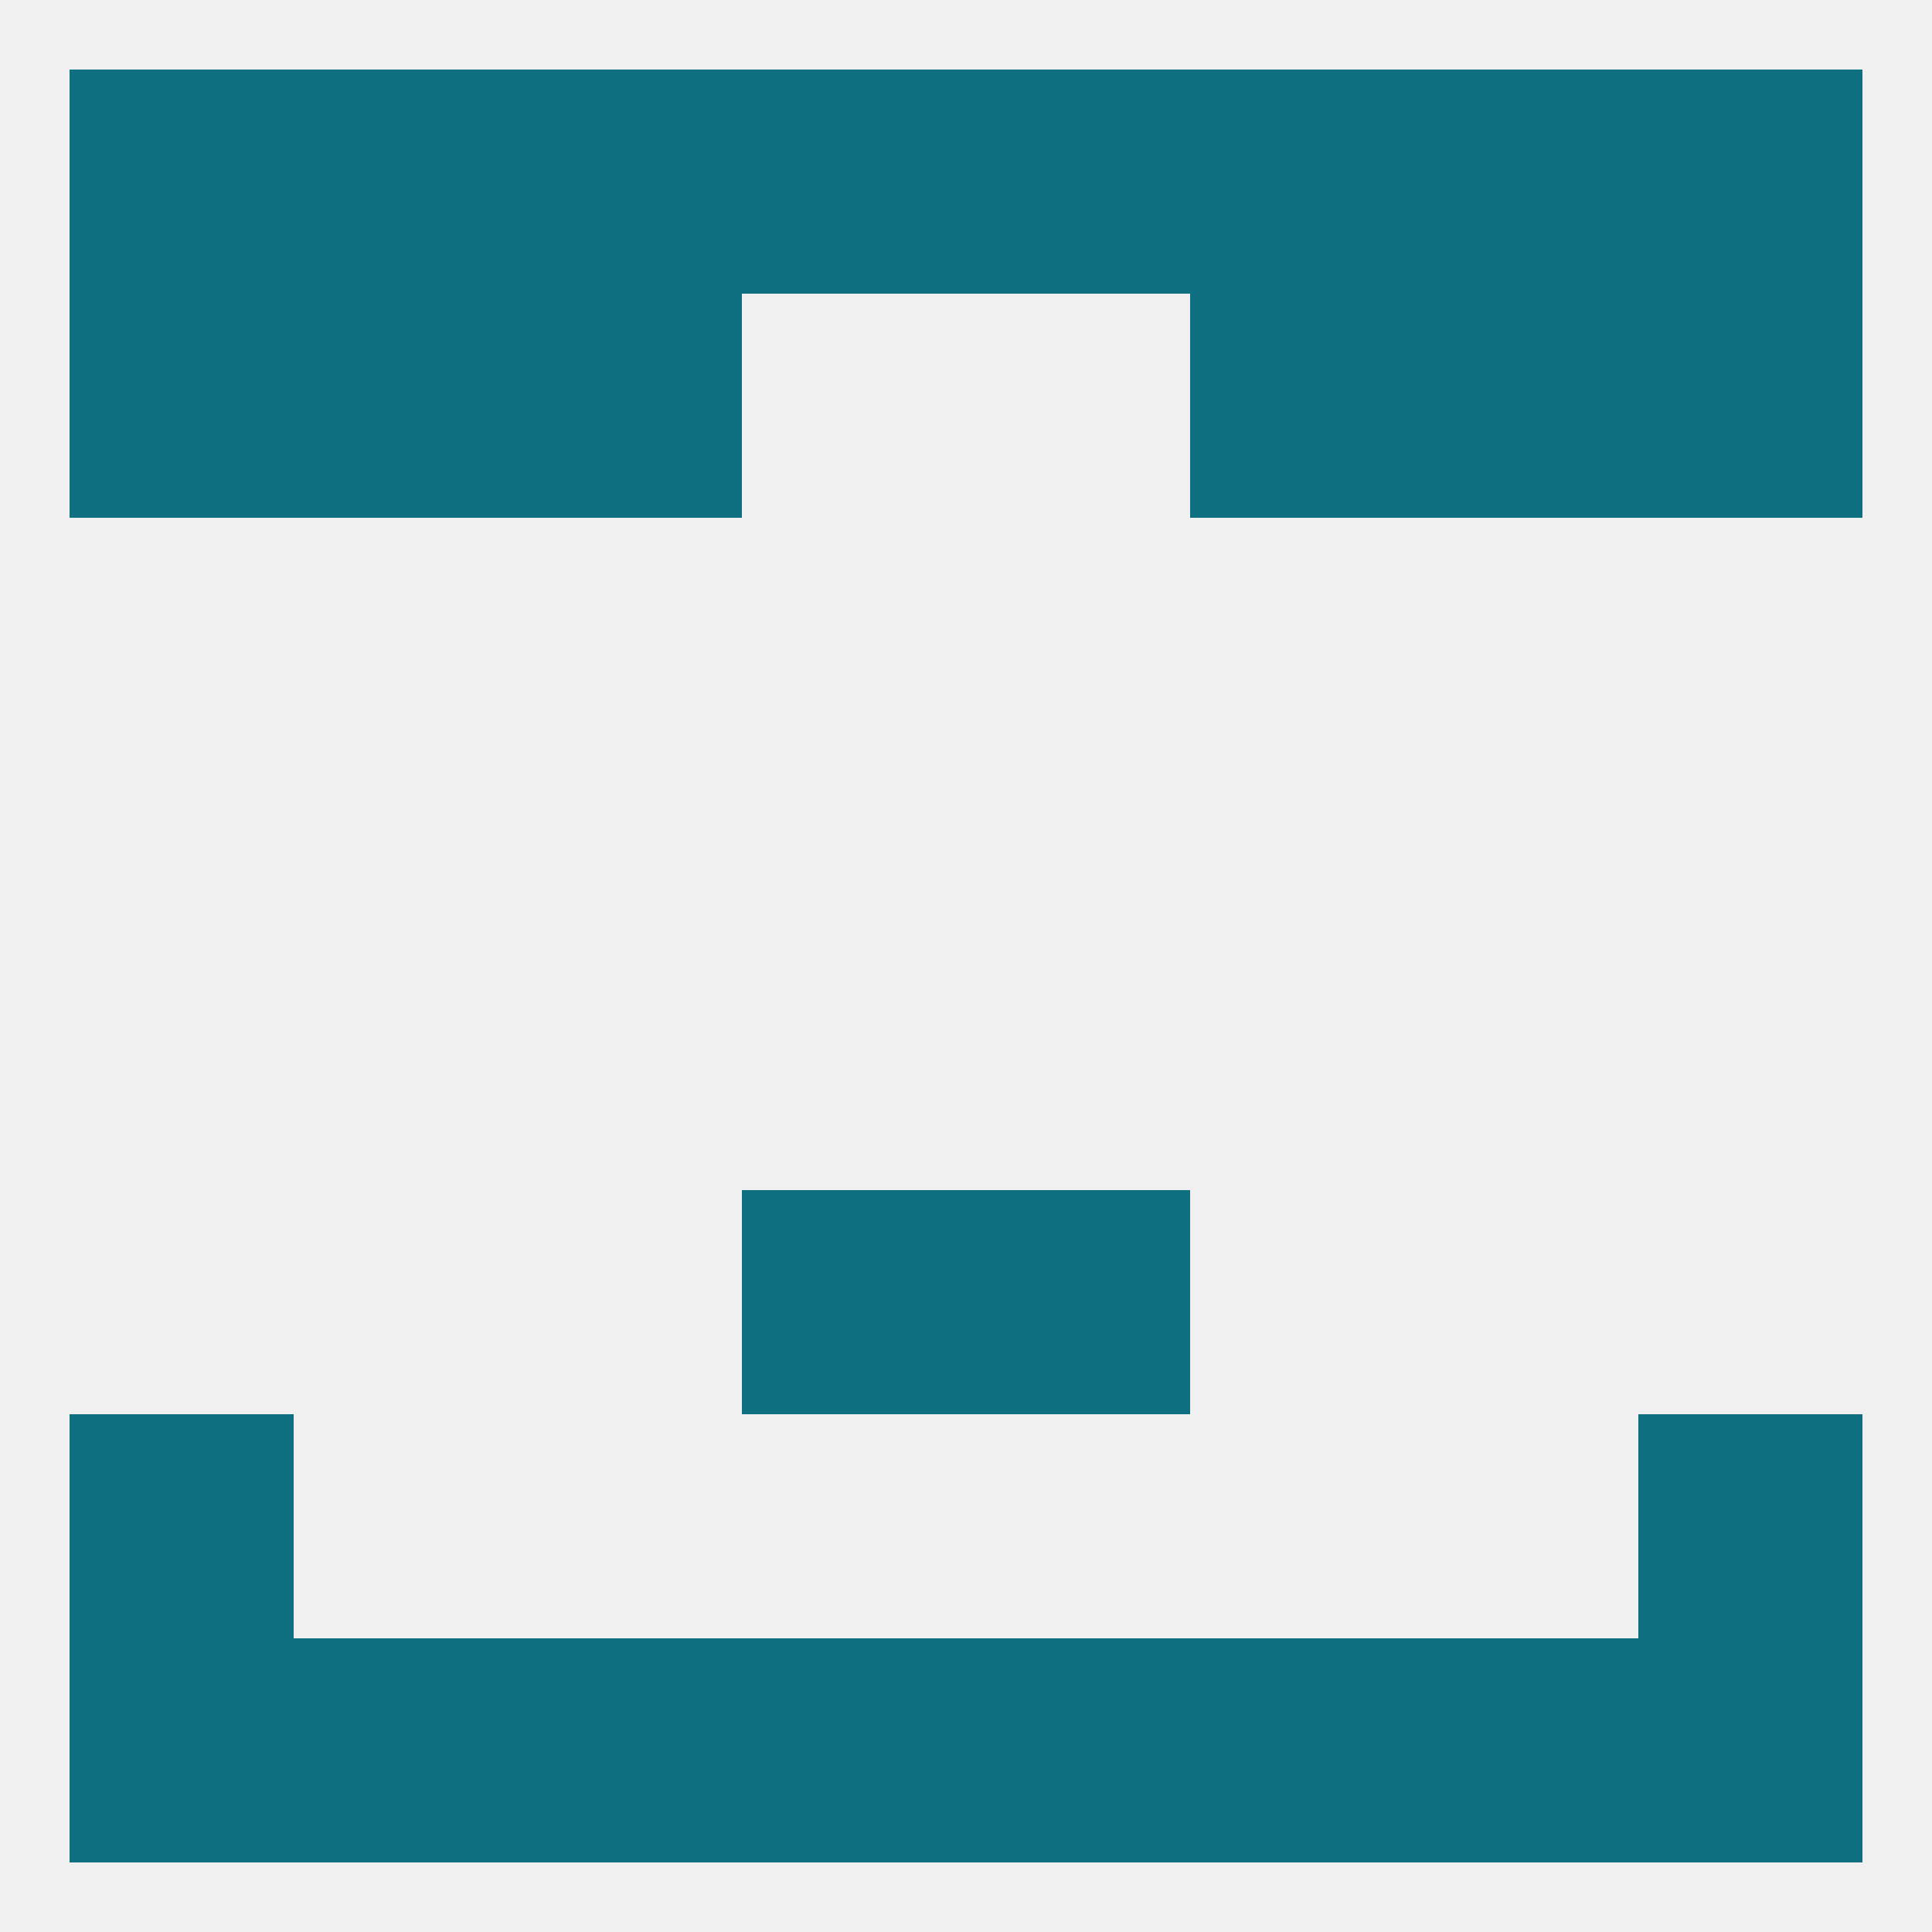 
<!--   <?xml version="1.0"?> -->
<svg version="1.1" baseprofile="full" xmlns="http://www.w3.org/2000/svg" xmlns:xlink="http://www.w3.org/1999/xlink" xmlns:ev="http://www.w3.org/2001/xml-events" width="250" height="250" viewBox="0 0 250 250" >
	<rect width="100%" height="100%" fill="rgba(240,240,240,255)"/>

	<rect x="96" y="154" width="29" height="29" fill="rgba(14,111,128,255)"/>
	<rect x="125" y="154" width="29" height="29" fill="rgba(14,111,128,255)"/>
	<rect x="9" y="183" width="29" height="29" fill="rgba(14,111,128,255)"/>
	<rect x="212" y="183" width="29" height="29" fill="rgba(14,111,128,255)"/>
	<rect x="38" y="212" width="29" height="29" fill="rgba(14,111,128,255)"/>
	<rect x="183" y="212" width="29" height="29" fill="rgba(14,111,128,255)"/>
	<rect x="96" y="212" width="29" height="29" fill="rgba(14,111,128,255)"/>
	<rect x="125" y="212" width="29" height="29" fill="rgba(14,111,128,255)"/>
	<rect x="67" y="212" width="29" height="29" fill="rgba(14,111,128,255)"/>
	<rect x="154" y="212" width="29" height="29" fill="rgba(14,111,128,255)"/>
	<rect x="9" y="212" width="29" height="29" fill="rgba(14,111,128,255)"/>
	<rect x="212" y="212" width="29" height="29" fill="rgba(14,111,128,255)"/>
	<rect x="154" y="9" width="29" height="29" fill="rgba(14,111,128,255)"/>
	<rect x="38" y="9" width="29" height="29" fill="rgba(14,111,128,255)"/>
	<rect x="183" y="9" width="29" height="29" fill="rgba(14,111,128,255)"/>
	<rect x="96" y="9" width="29" height="29" fill="rgba(14,111,128,255)"/>
	<rect x="125" y="9" width="29" height="29" fill="rgba(14,111,128,255)"/>
	<rect x="9" y="9" width="29" height="29" fill="rgba(14,111,128,255)"/>
	<rect x="212" y="9" width="29" height="29" fill="rgba(14,111,128,255)"/>
	<rect x="67" y="9" width="29" height="29" fill="rgba(14,111,128,255)"/>
	<rect x="9" y="38" width="29" height="29" fill="rgba(14,111,128,255)"/>
	<rect x="212" y="38" width="29" height="29" fill="rgba(14,111,128,255)"/>
	<rect x="38" y="38" width="29" height="29" fill="rgba(14,111,128,255)"/>
	<rect x="183" y="38" width="29" height="29" fill="rgba(14,111,128,255)"/>
	<rect x="67" y="38" width="29" height="29" fill="rgba(14,111,128,255)"/>
	<rect x="154" y="38" width="29" height="29" fill="rgba(14,111,128,255)"/>
</svg>